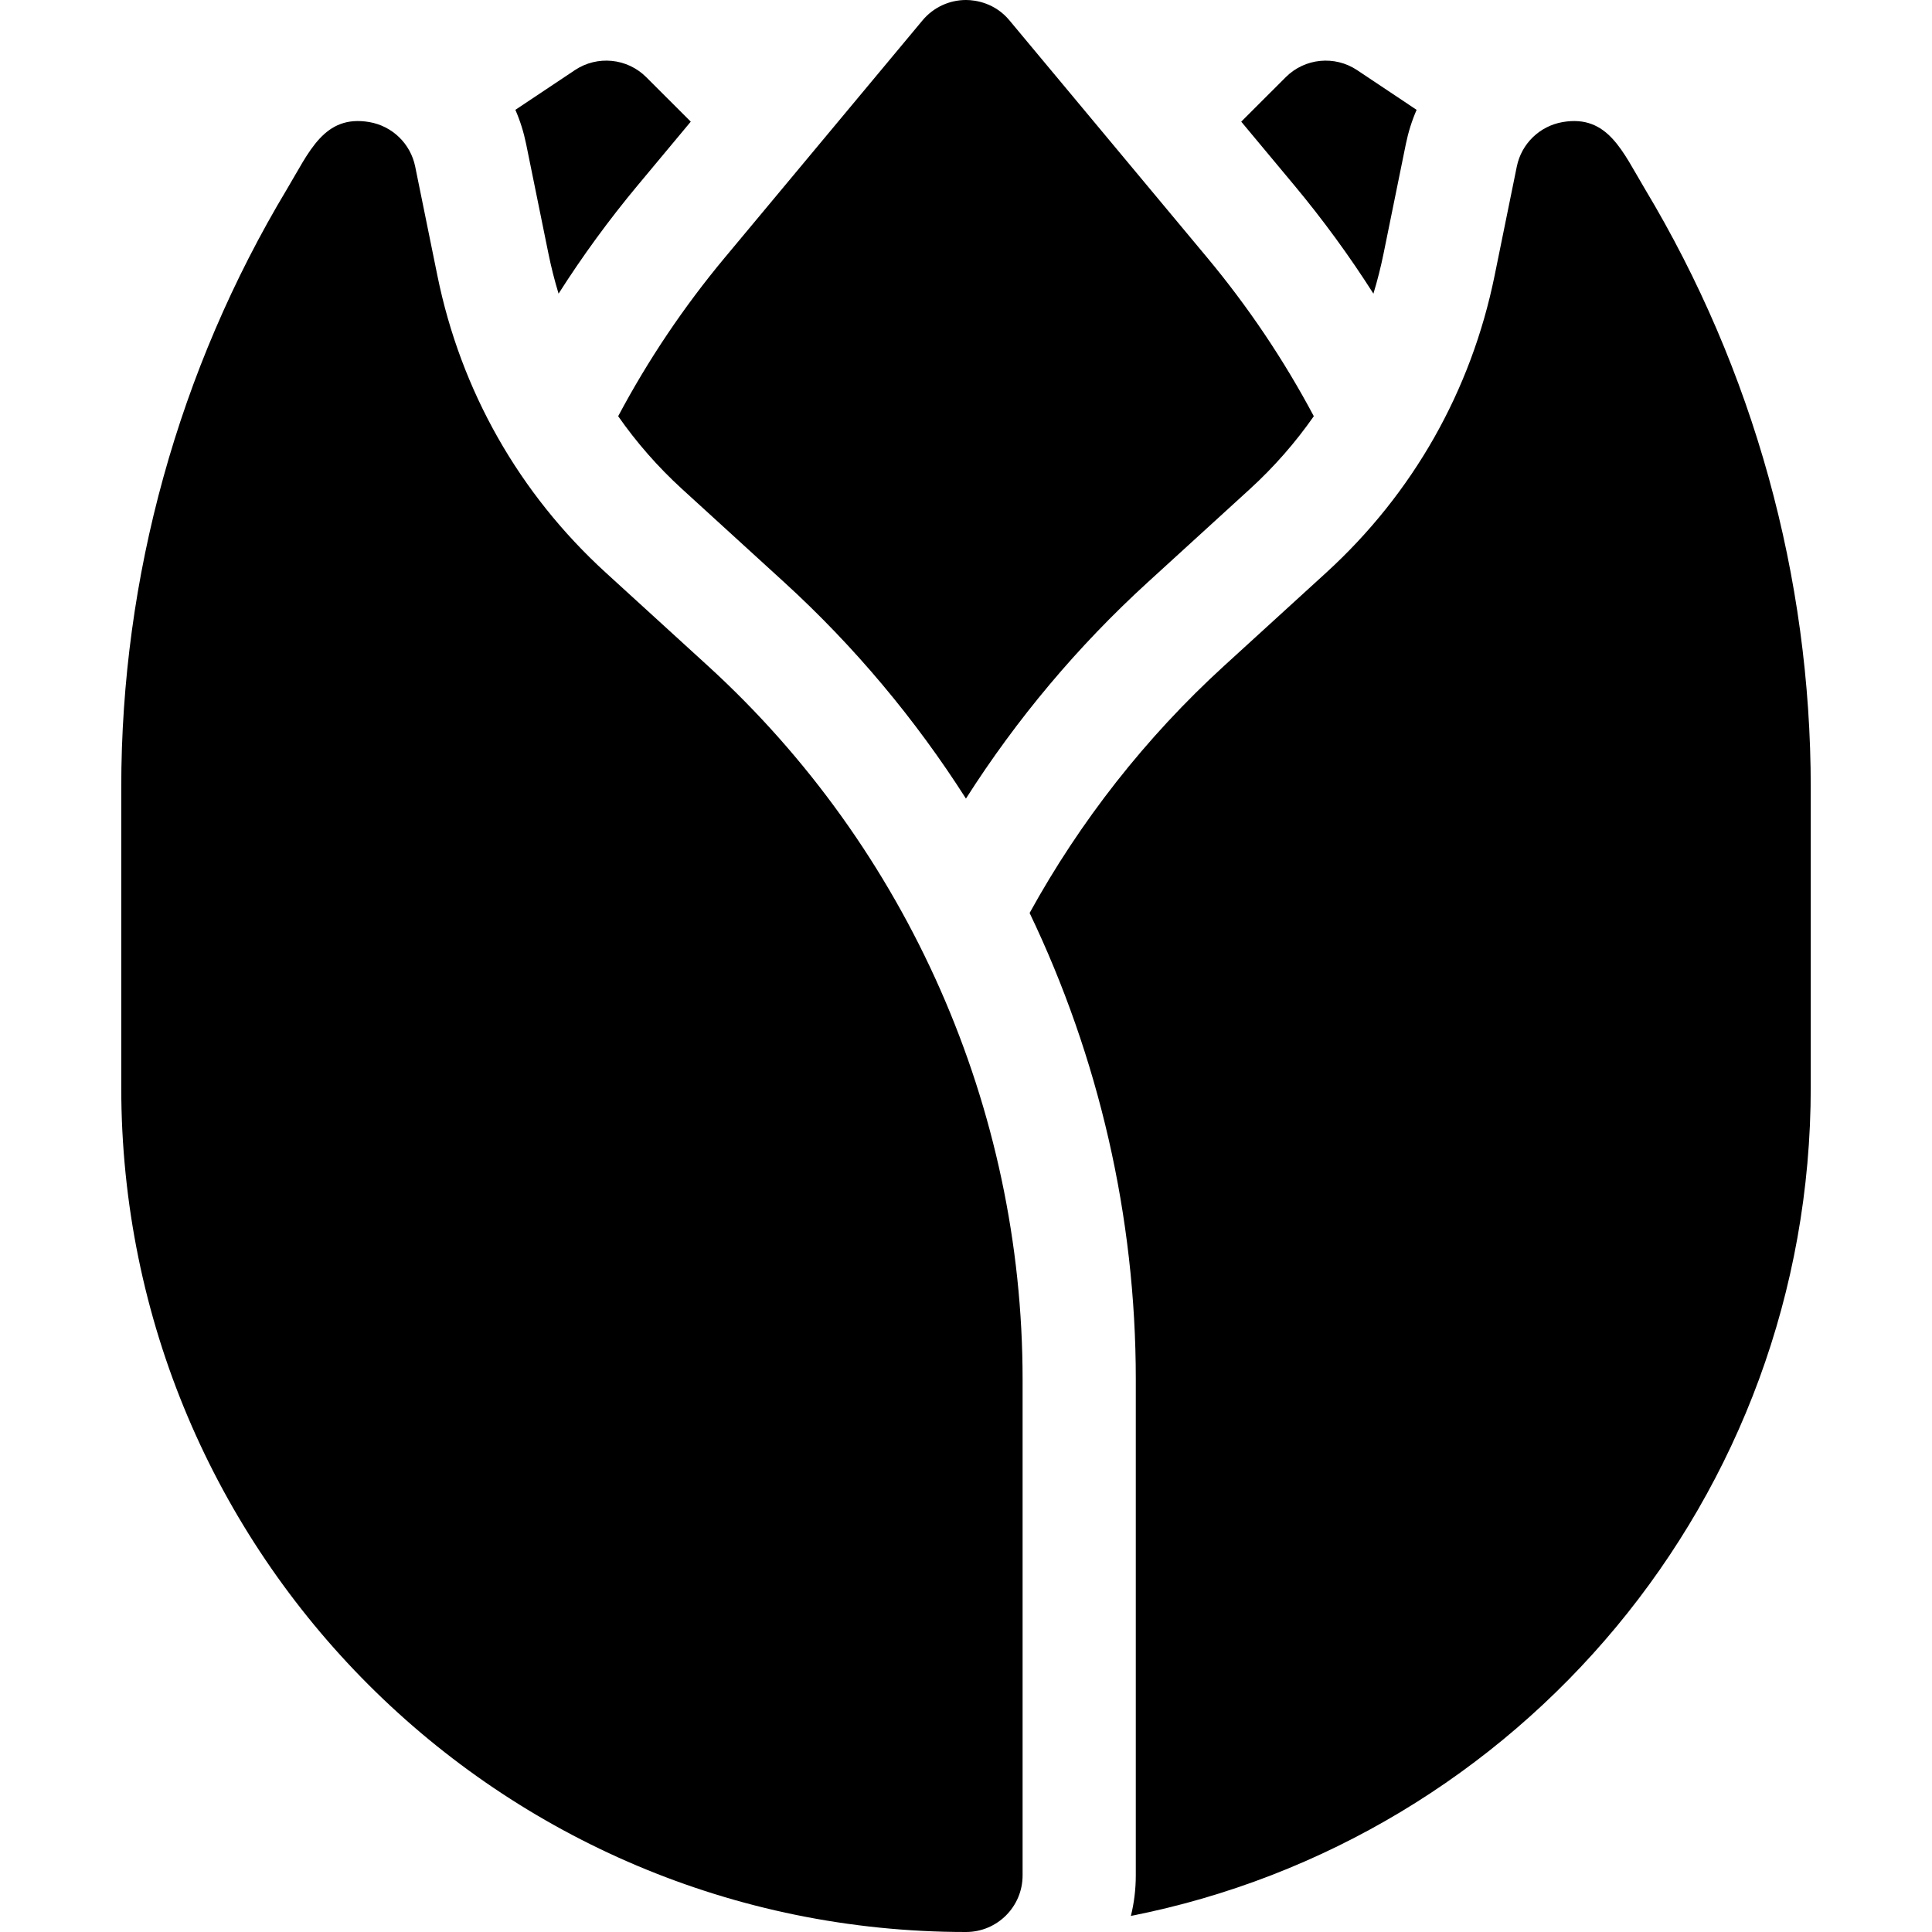 <?xml version="1.0" encoding="iso-8859-1"?>
<!-- Generator: Adobe Illustrator 21.0.0, SVG Export Plug-In . SVG Version: 6.00 Build 0)  -->
<svg xmlns="http://www.w3.org/2000/svg" xmlns:xlink="http://www.w3.org/1999/xlink" version="1.1" id="Capa_1" x="0px" y="0px" viewBox="0 0 512 512" style="enable-background:new 0 0 512 512;" xml:space="preserve" width="512" height="512">
<g>
	<path d="M145.318,67.1c0.74,3.64,1.64,7.21,2.71,10.72c6.35-9.98,13.36-19.58,21-28.75l14.03-16.83l-11.79-11.78   c-5.05-5.06-12.98-5.84-18.93-1.87l-15.76,10.52c1.25,2.86,2.2,5.89,2.85,9.05L145.318,67.1z"/>
	<path d="M435.938,50.1c-5.88-9.8-9.8-19.81-21.81-17.75c-6.1,1.05-10.93,5.73-12.16,11.79l-5.89,28.94   c-6.21,30.5-21.64,57.7-44.62,78.68l-27.06,24.7c-20.83,19.02-38.17,41.21-51.54,65.49c18.31,38.22,28.14,80.44,28.14,123.58V497   c0,3.7-0.45,7.3-1.3,10.74c102.74-20.28,180.17-110.74,180.17-219.59V208.7C479.868,152.84,464.678,97.99,435.938,50.1z"/>
	<path d="M187.6,176.461l-27.063-24.702c-22.977-20.975-38.406-48.184-44.618-78.68l-5.89-28.938   c-1.233-6.063-6.064-10.747-12.163-11.792C85.856,30.29,81.936,40.305,76.059,50.1C47.321,97.992,32.132,152.835,32.132,208.7   v79.45C32.132,411.965,132.332,512,255.998,512c8.284,0,15-6.716,15-15V365.526C270.998,293.759,240.602,224.848,187.6,176.461z"/>
	<path d="M180.764,129.603l27.061,24.7c18.66,17.035,34.791,36.359,48.16,57.331c13.482-21.158,29.633-40.389,48.185-57.328   l27.063-24.704c6.412-5.854,12.067-12.33,16.941-19.302c-7.912-14.881-17.348-28.935-28.256-42.03   c-23.2-27.82-52.4-62.87-52.4-62.87c-3.828-4.61-8.944-5.4-11.52-5.4c-4.45,0-8.67,1.98-11.52,5.4l-52.4,62.87   c-10.904,13.086-20.342,27.141-28.256,42.029C168.697,117.273,174.351,123.749,180.764,129.603z"/>
	<path d="M363.968,77.82c1.07-3.51,1.97-7.08,2.71-10.72l5.89-28.94c0.65-3.16,1.6-6.19,2.85-9.05l-15.76-10.52   c-5.95-3.97-13.88-3.19-18.93,1.87l-11.79,11.78l14.03,16.83C350.608,58.24,357.618,67.84,363.968,77.82z"/>
</g>















</svg>
